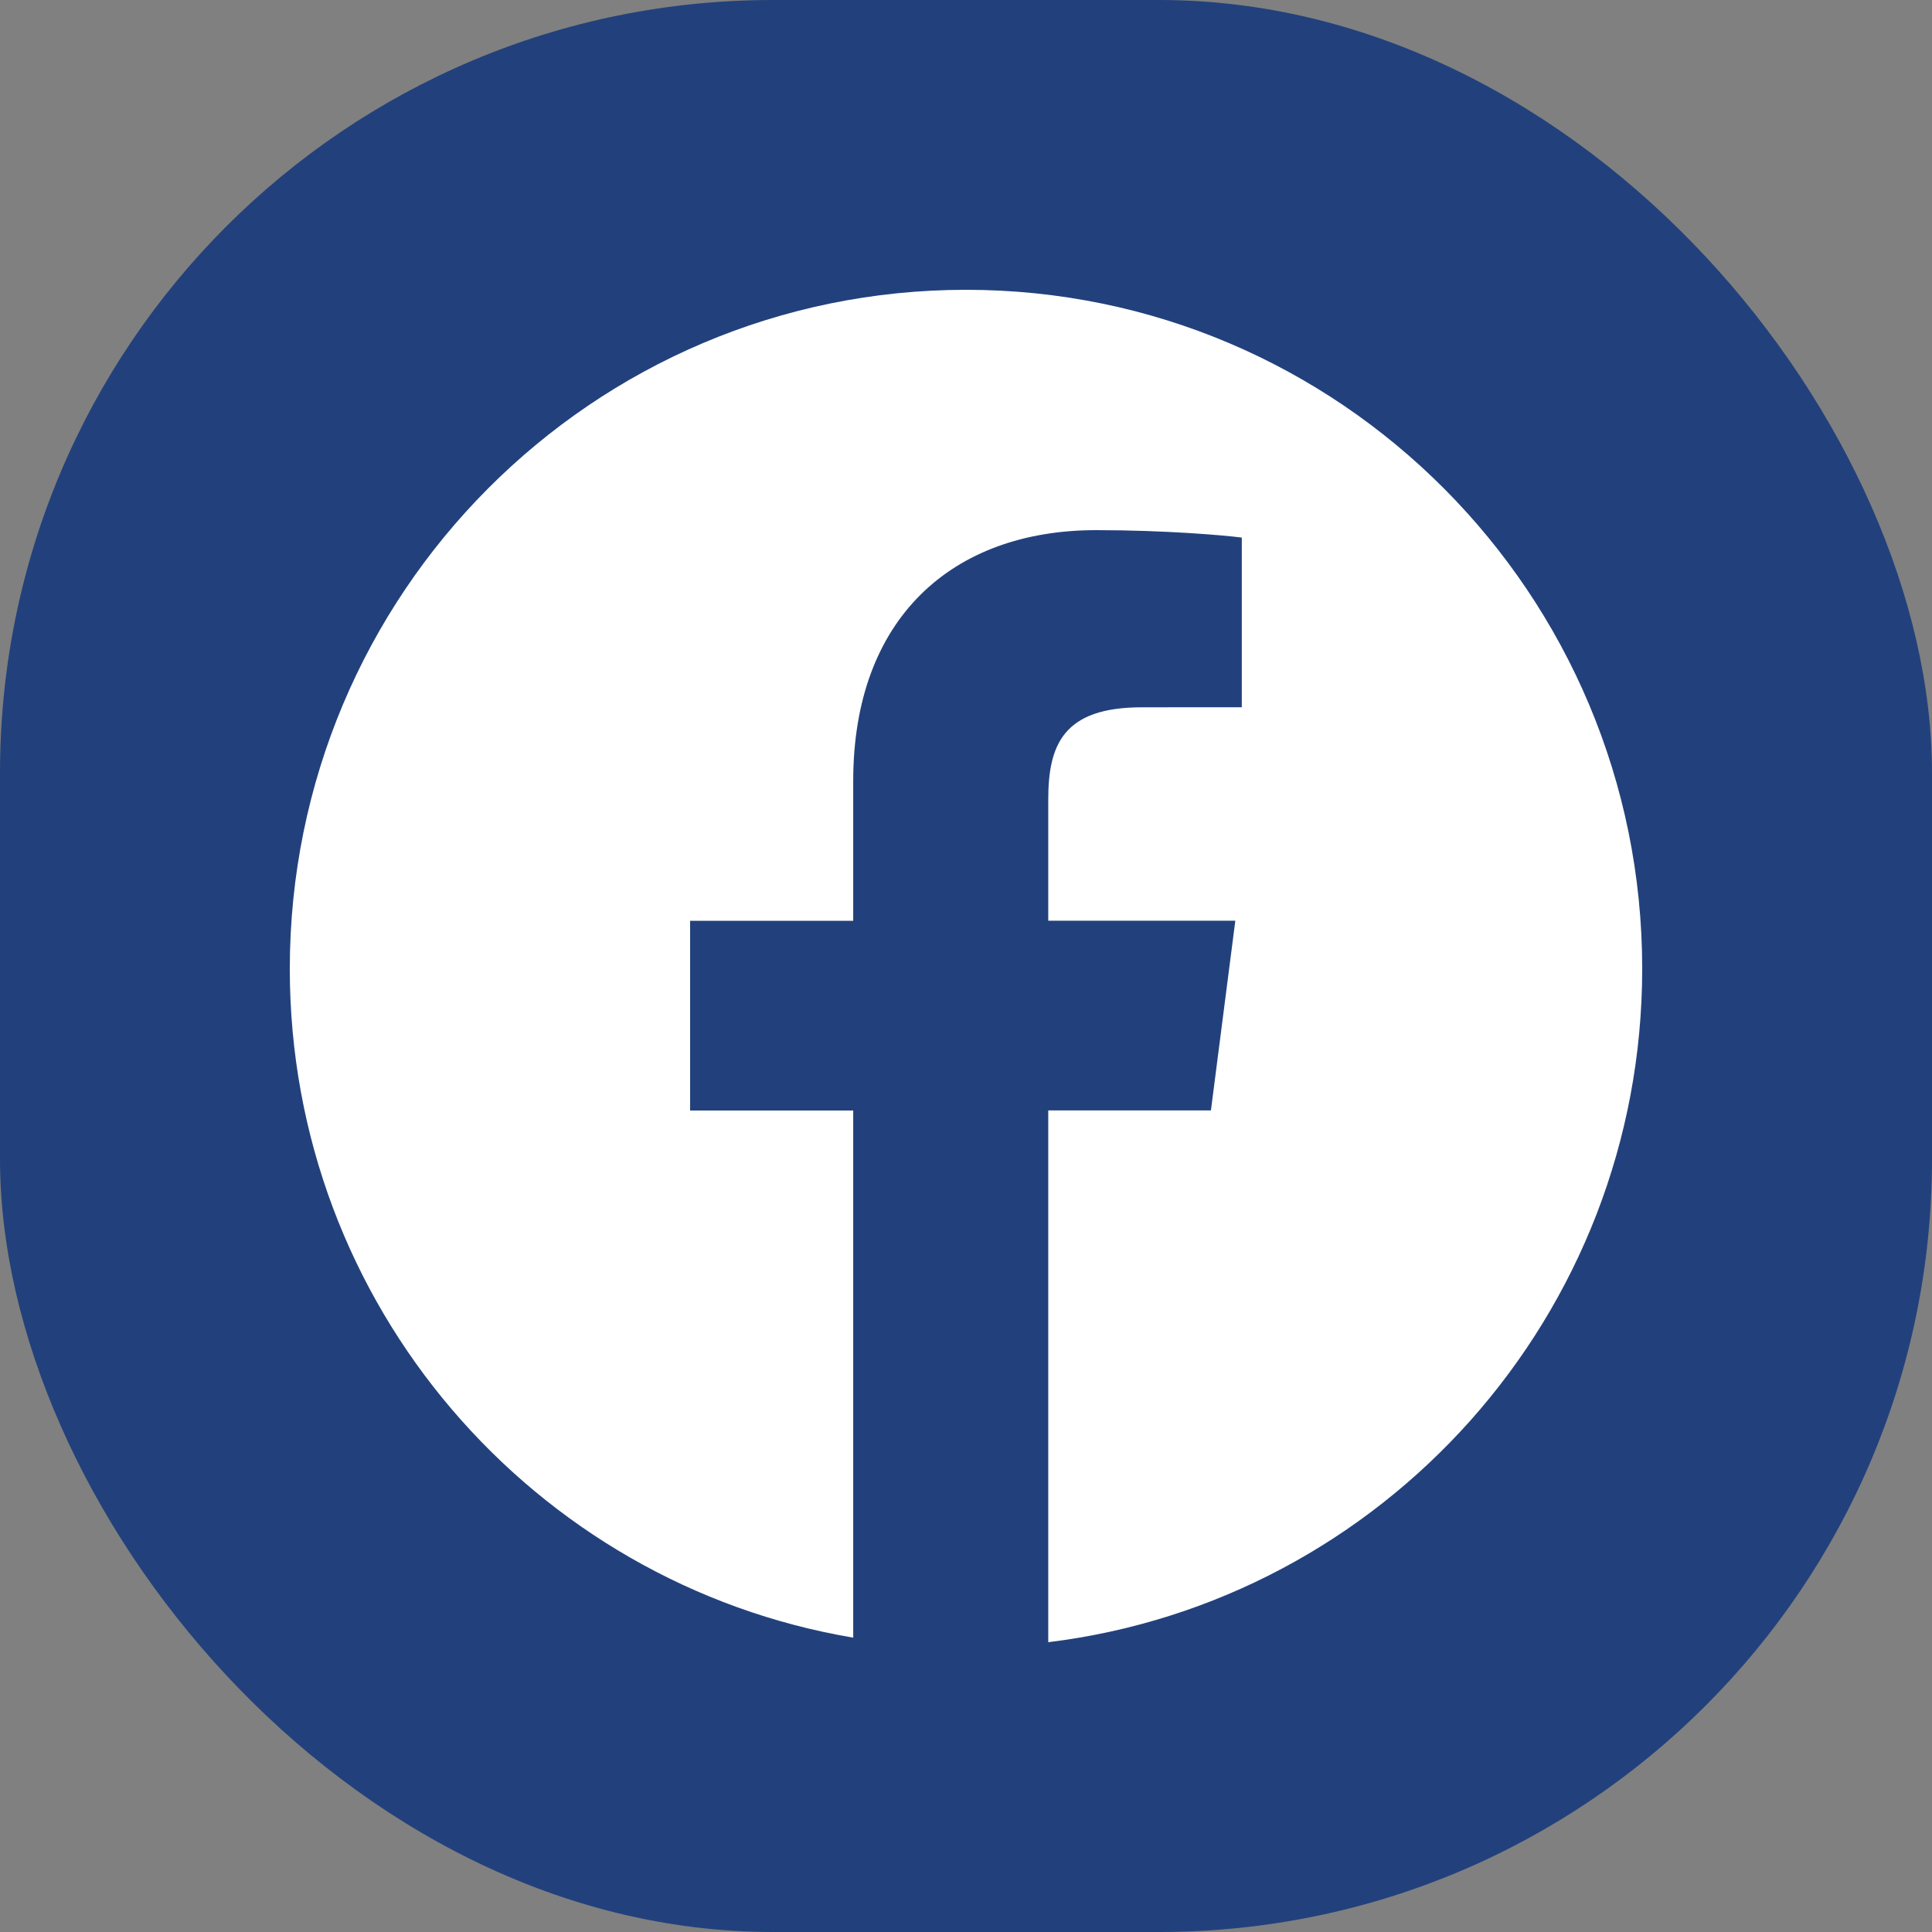<svg width="40" height="40" viewBox="0 0 40 40" fill="none" xmlns="http://www.w3.org/2000/svg">
<rect x="0" y="0" width="40" height="40" fill="#808080" stroke="none"/>
<rect width="40" height="40" rx="16" fill="#22417C"/>
<path d="M20 6C12.268 6 6 12.294 6 20.059C6 27.022 11.047 32.789 17.665 33.906V22.992H14.288V19.064H17.665V16.168C17.665 12.807 19.709 10.976 22.695 10.976C24.125 10.976 25.353 11.083 25.71 11.13V14.643L23.639 14.644C22.016 14.644 21.703 15.418 21.703 16.555V19.062H25.576L25.071 22.99H21.703V34C28.63 33.153 34 27.239 34 20.055C34 12.294 27.732 6 20 6Z" fill="white"/>
</svg>
